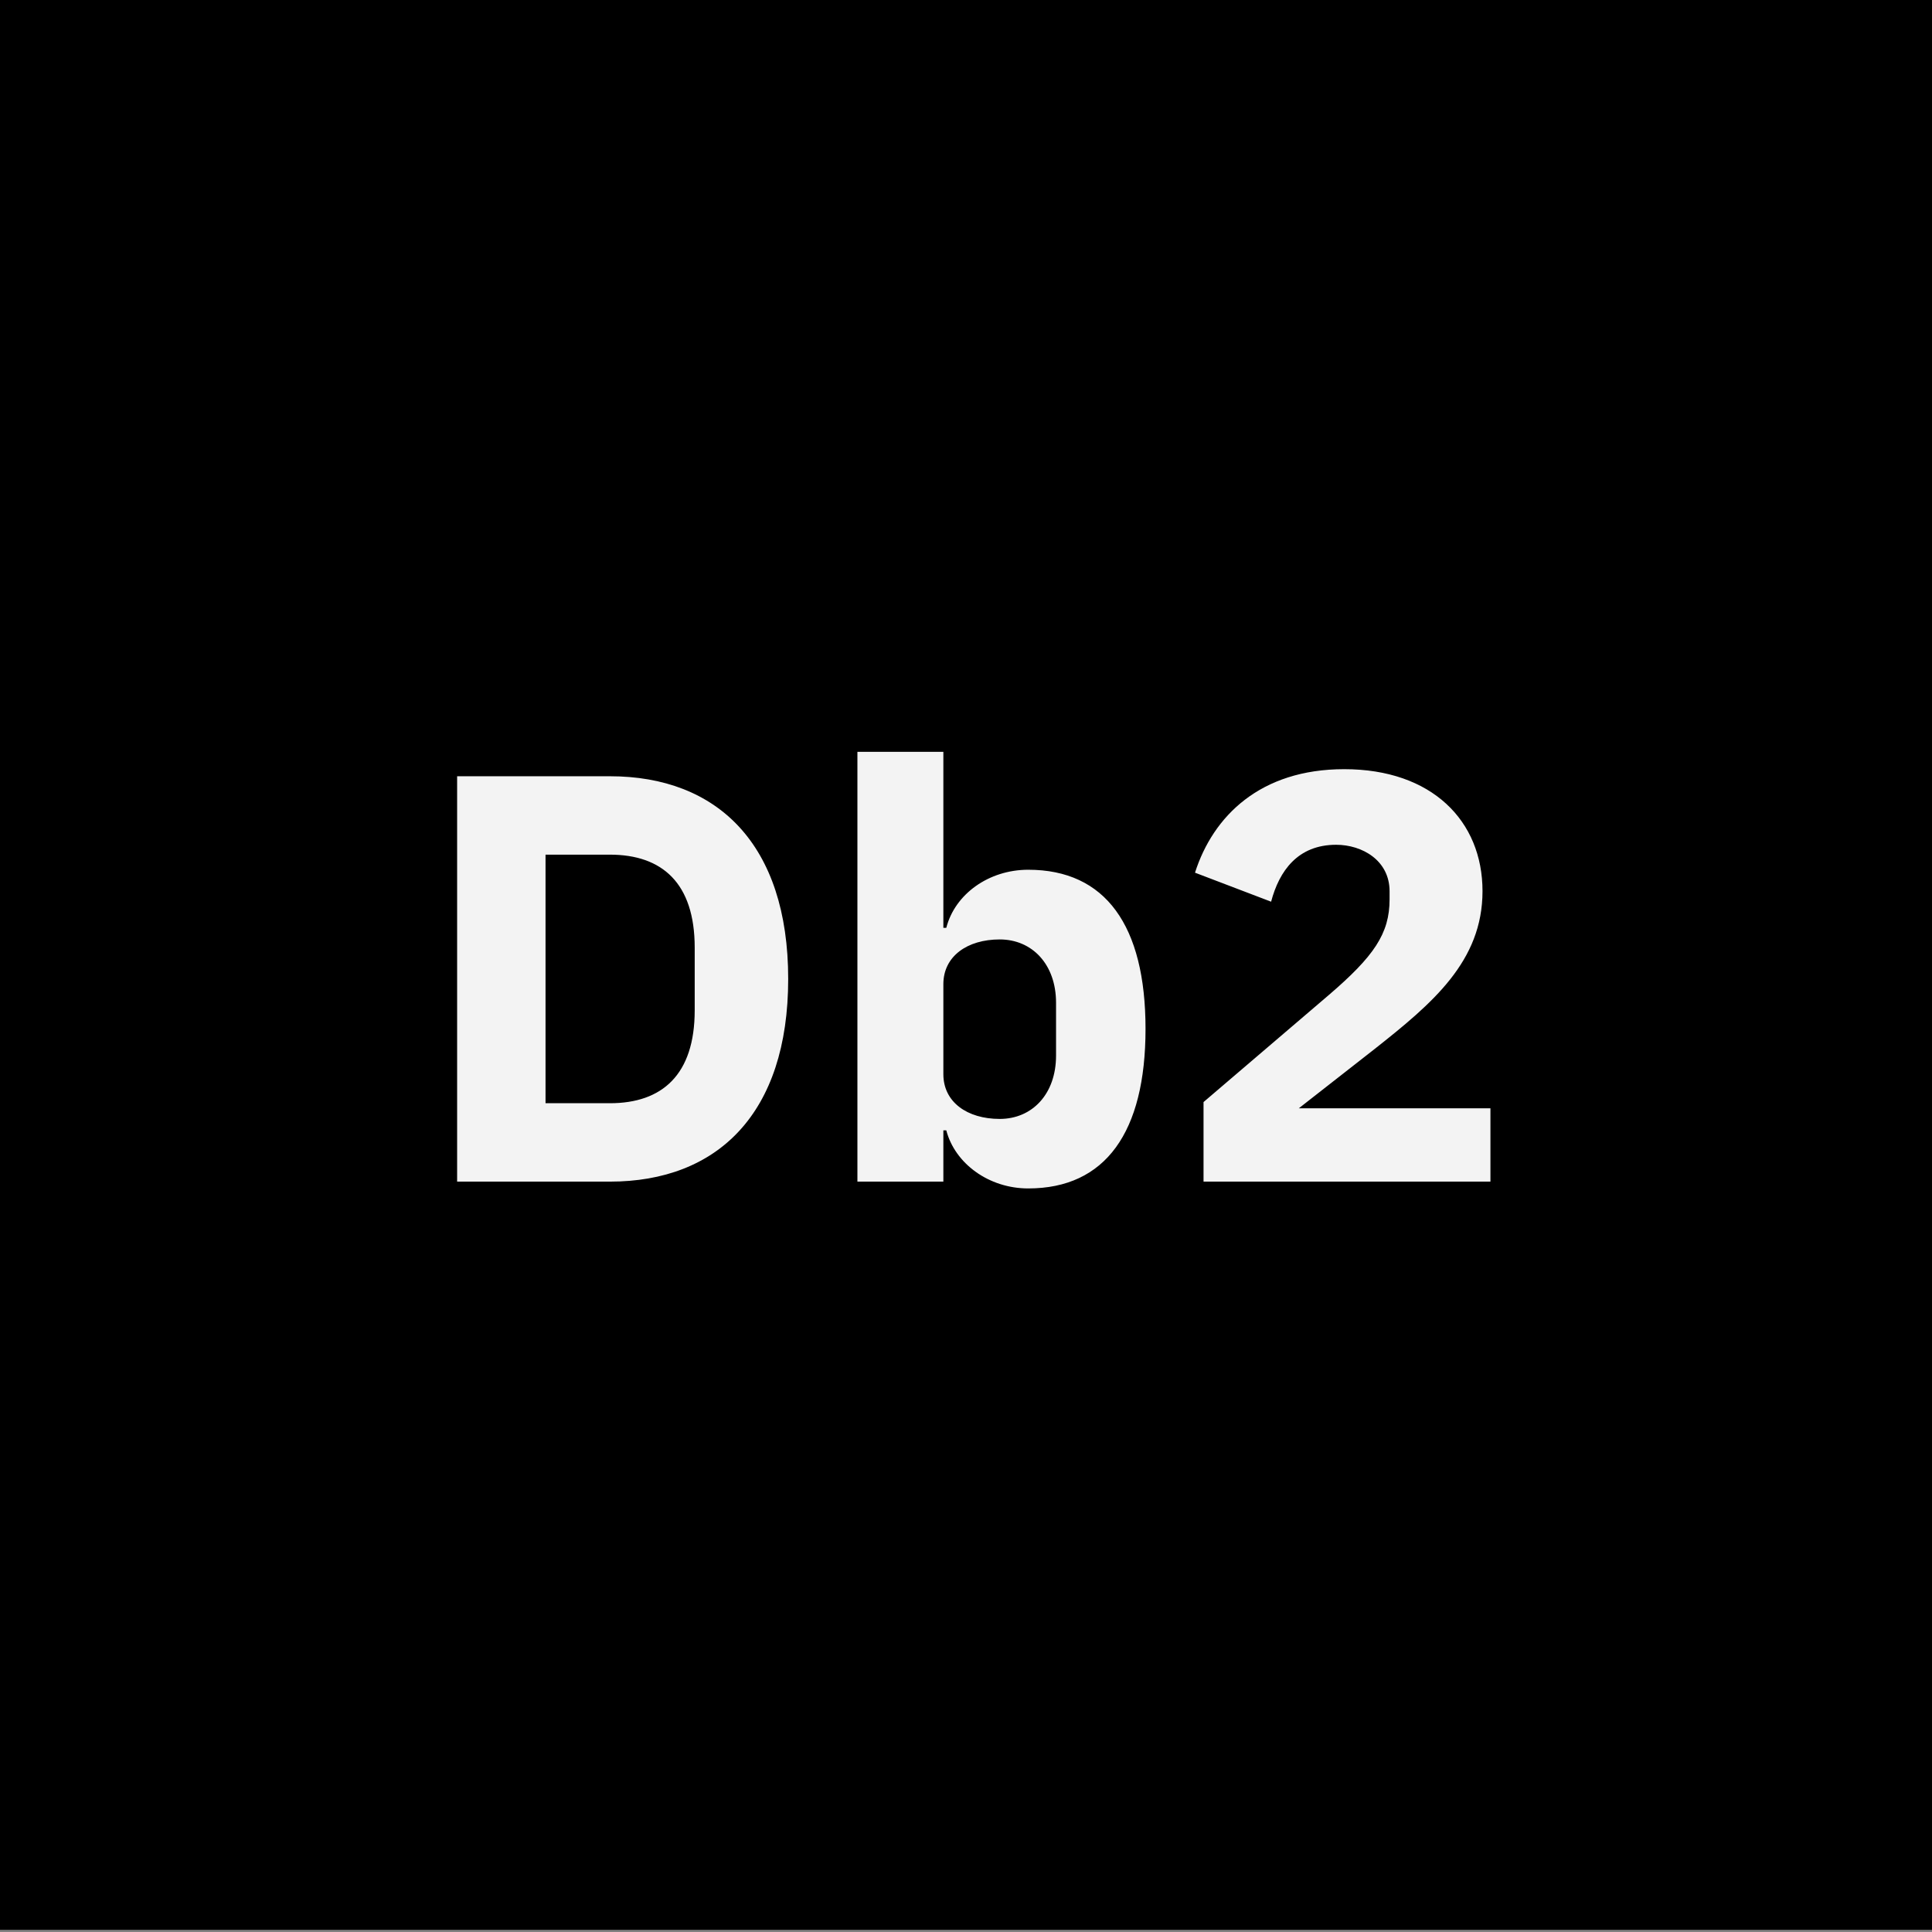 <svg data-name="Layer 1" xmlns="http://www.w3.org/2000/svg" viewBox="0 0 448 448"><rect x="0" y="0" width="448" height="448" fill="#808080" stroke="none"/><path d="M0-.5h448v448H0z"/><path fill="none" d="M89.33 88.83h269.34v269.34H89.33z"/><path d="M106 180h35.42c24.92 0 41.35 15.76 41.35 47s-16.43 47-41.35 47H106zm35.42 75.82c12.12 0 19.67-6.6 19.67-21.54v-14.55c0-14.95-7.55-21.55-19.67-21.55H126.5v57.64zm57.4-81.48h19.93v40.81h.68c2-7.81 9.83-13.47 19-13.47 17.91 0 27.2 12.93 27.2 36.9s-9.29 37-27.2 37c-9.16 0-17-5.79-19-13.47h-.68V274h-19.93zm46.06 70.44v-12.26c0-8.88-5.52-14.68-13.06-14.68s-13.07 3.91-13.07 10.37v20.88c0 6.46 5.52 10.37 13.07 10.37s13.06-5.79 13.06-14.68zM345.61 274h-66.53v-18.45l29-24.78c10.5-9 14.14-14.27 14.14-22.22v-1.88c0-7.14-6.33-10.78-12.39-10.78-8.89 0-13.2 6.06-15.08 13.2l-17.65-6.73c4.18-13.07 15.09-24 34.61-24 20.34 0 32.06 12 32.06 28.28s-11.59 26-25.05 36.63L301.17 257h44.44z" fill="#f3f3f3"/></svg>